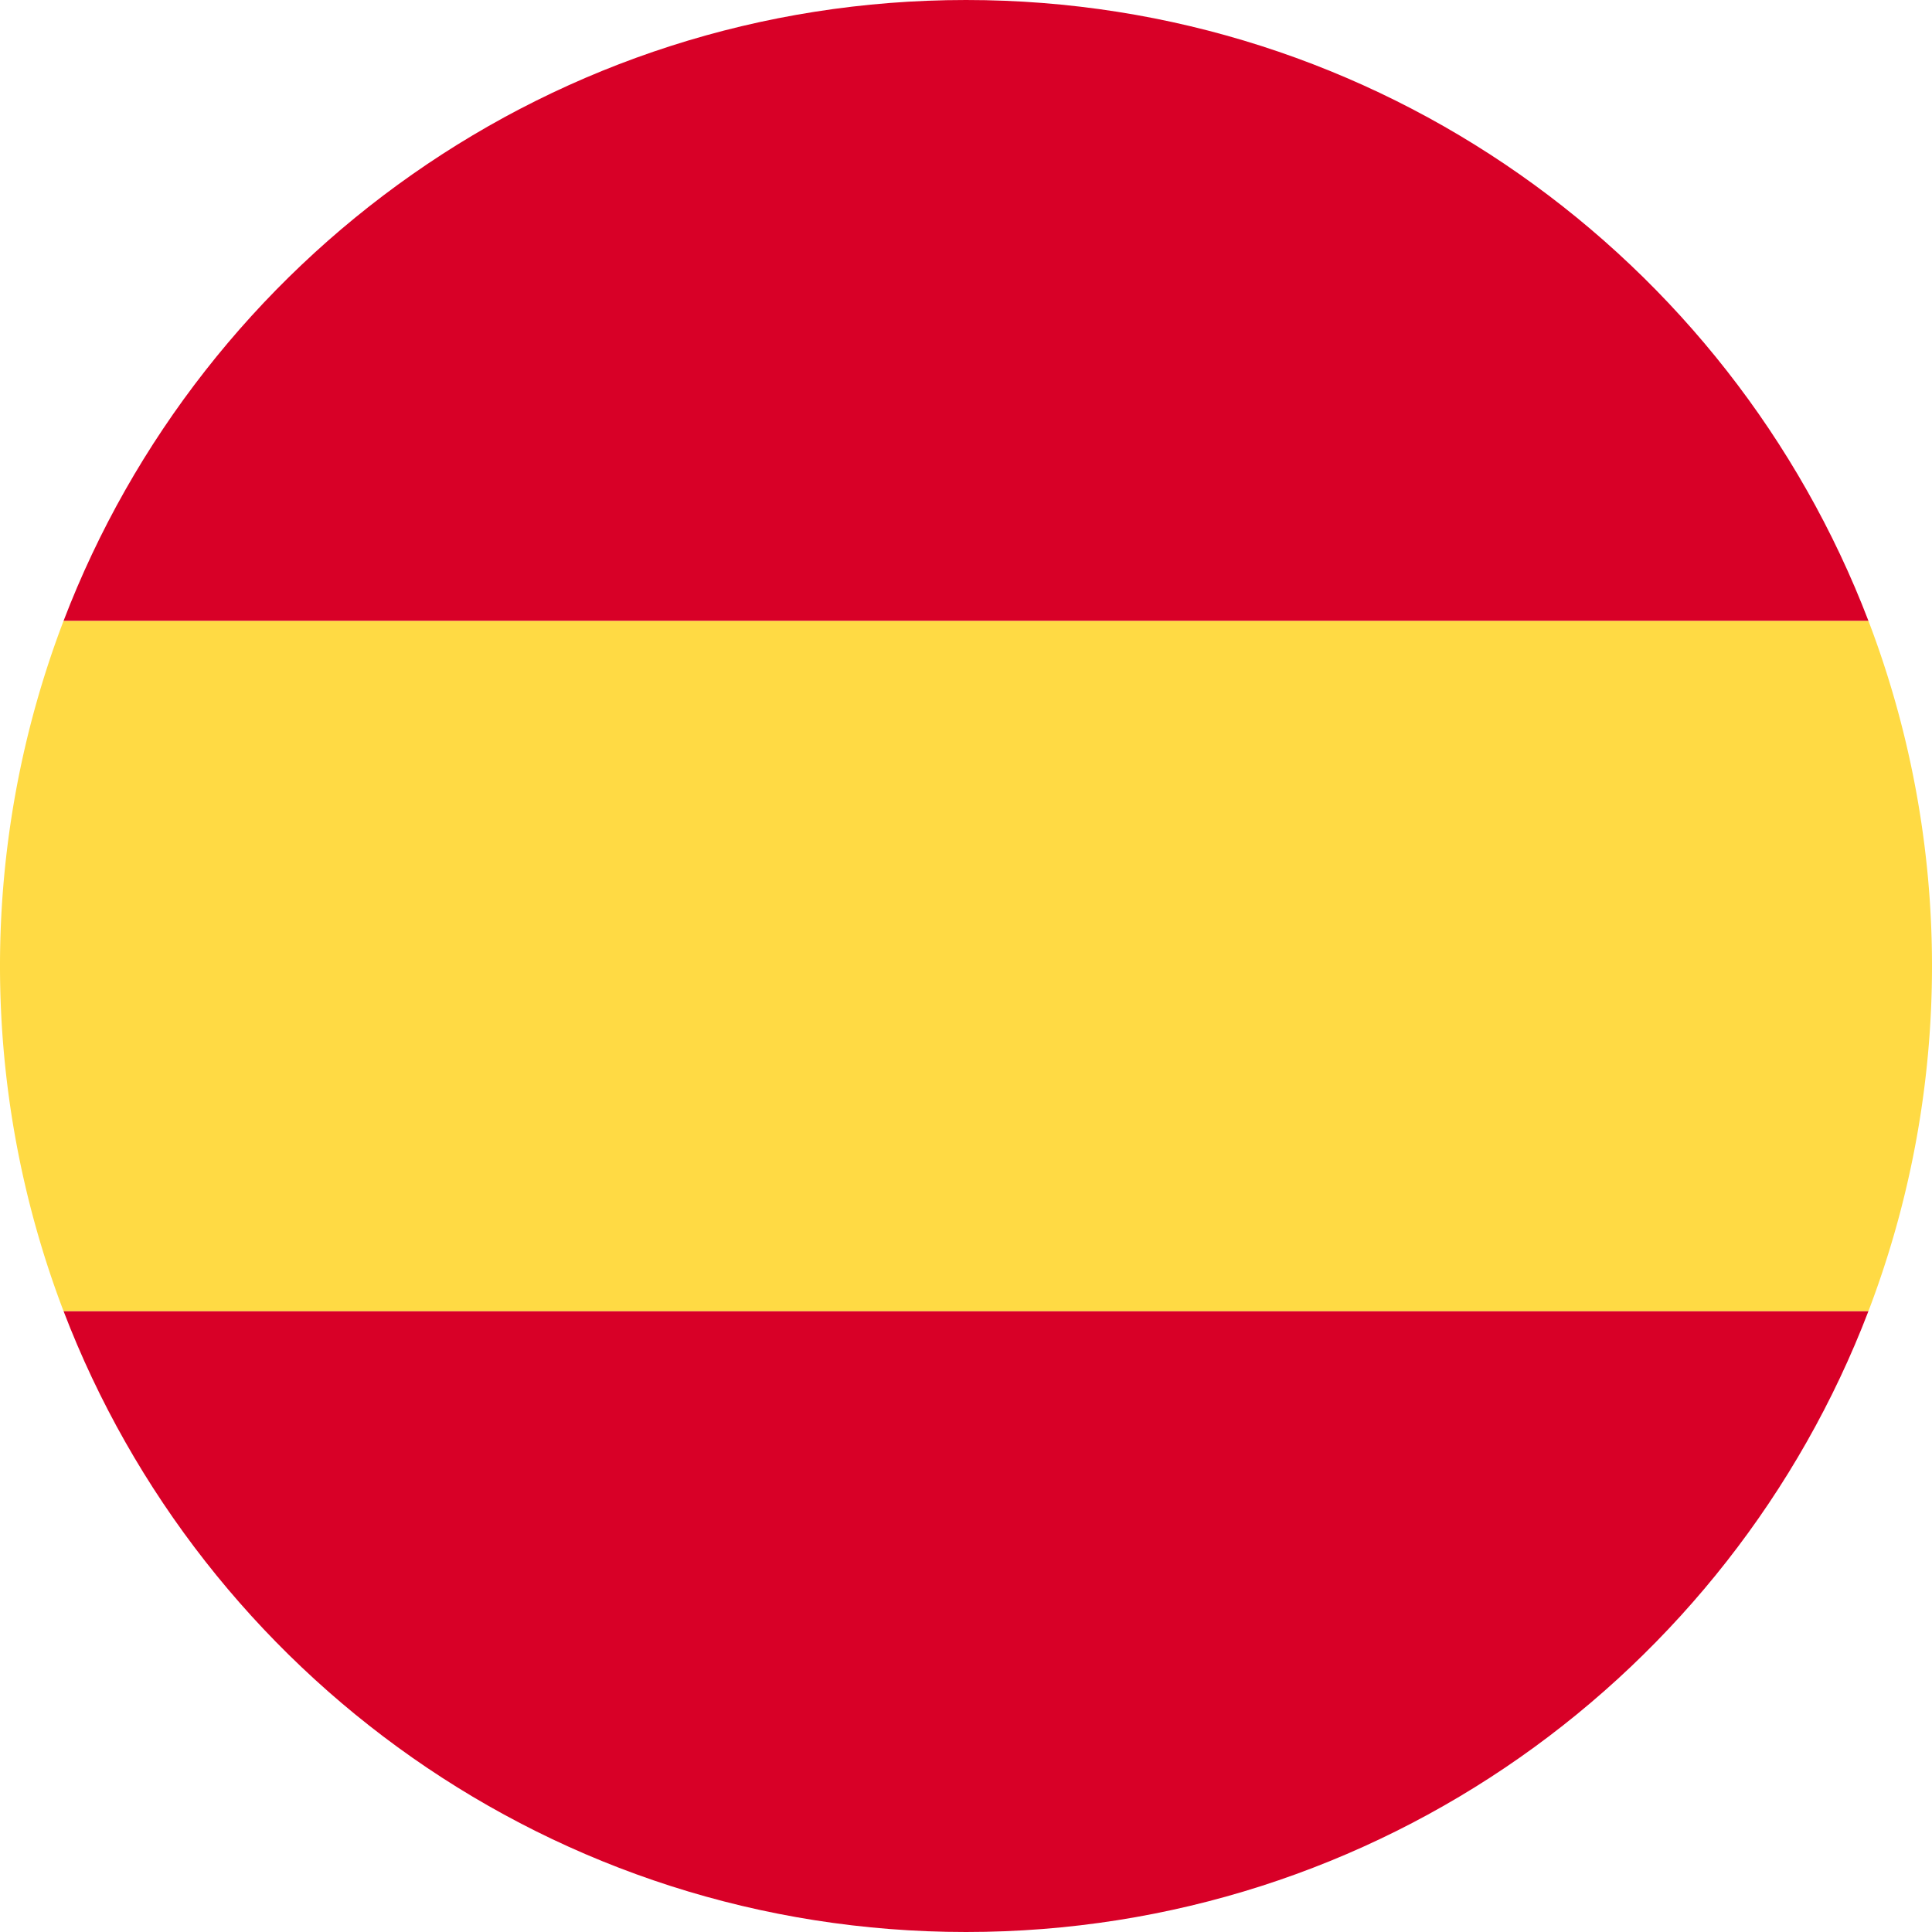 <svg id="Layer_1" height="512" viewBox="0 0 512 512" width="512" xmlns="http://www.w3.org/2000/svg" data-name="Layer 1"><g fill-rule="evenodd"><path d="m16.835 347.443h478.33c-36.812 96.221-130.001 164.557-239.165 164.557s-202.353-68.336-239.165-164.557z" fill="#d80027"/><path d="m495.165 164.558h-478.33c36.812-96.221 130-164.558 239.165-164.558s202.353 68.337 239.165 164.558z" fill="#d80027"/><path d="m16.835 164.558h478.33a256.761 256.761 0 0 1 0 182.885h-478.33a256.761 256.761 0 0 1 0-182.885z" fill="#ffda44"/></g></svg>